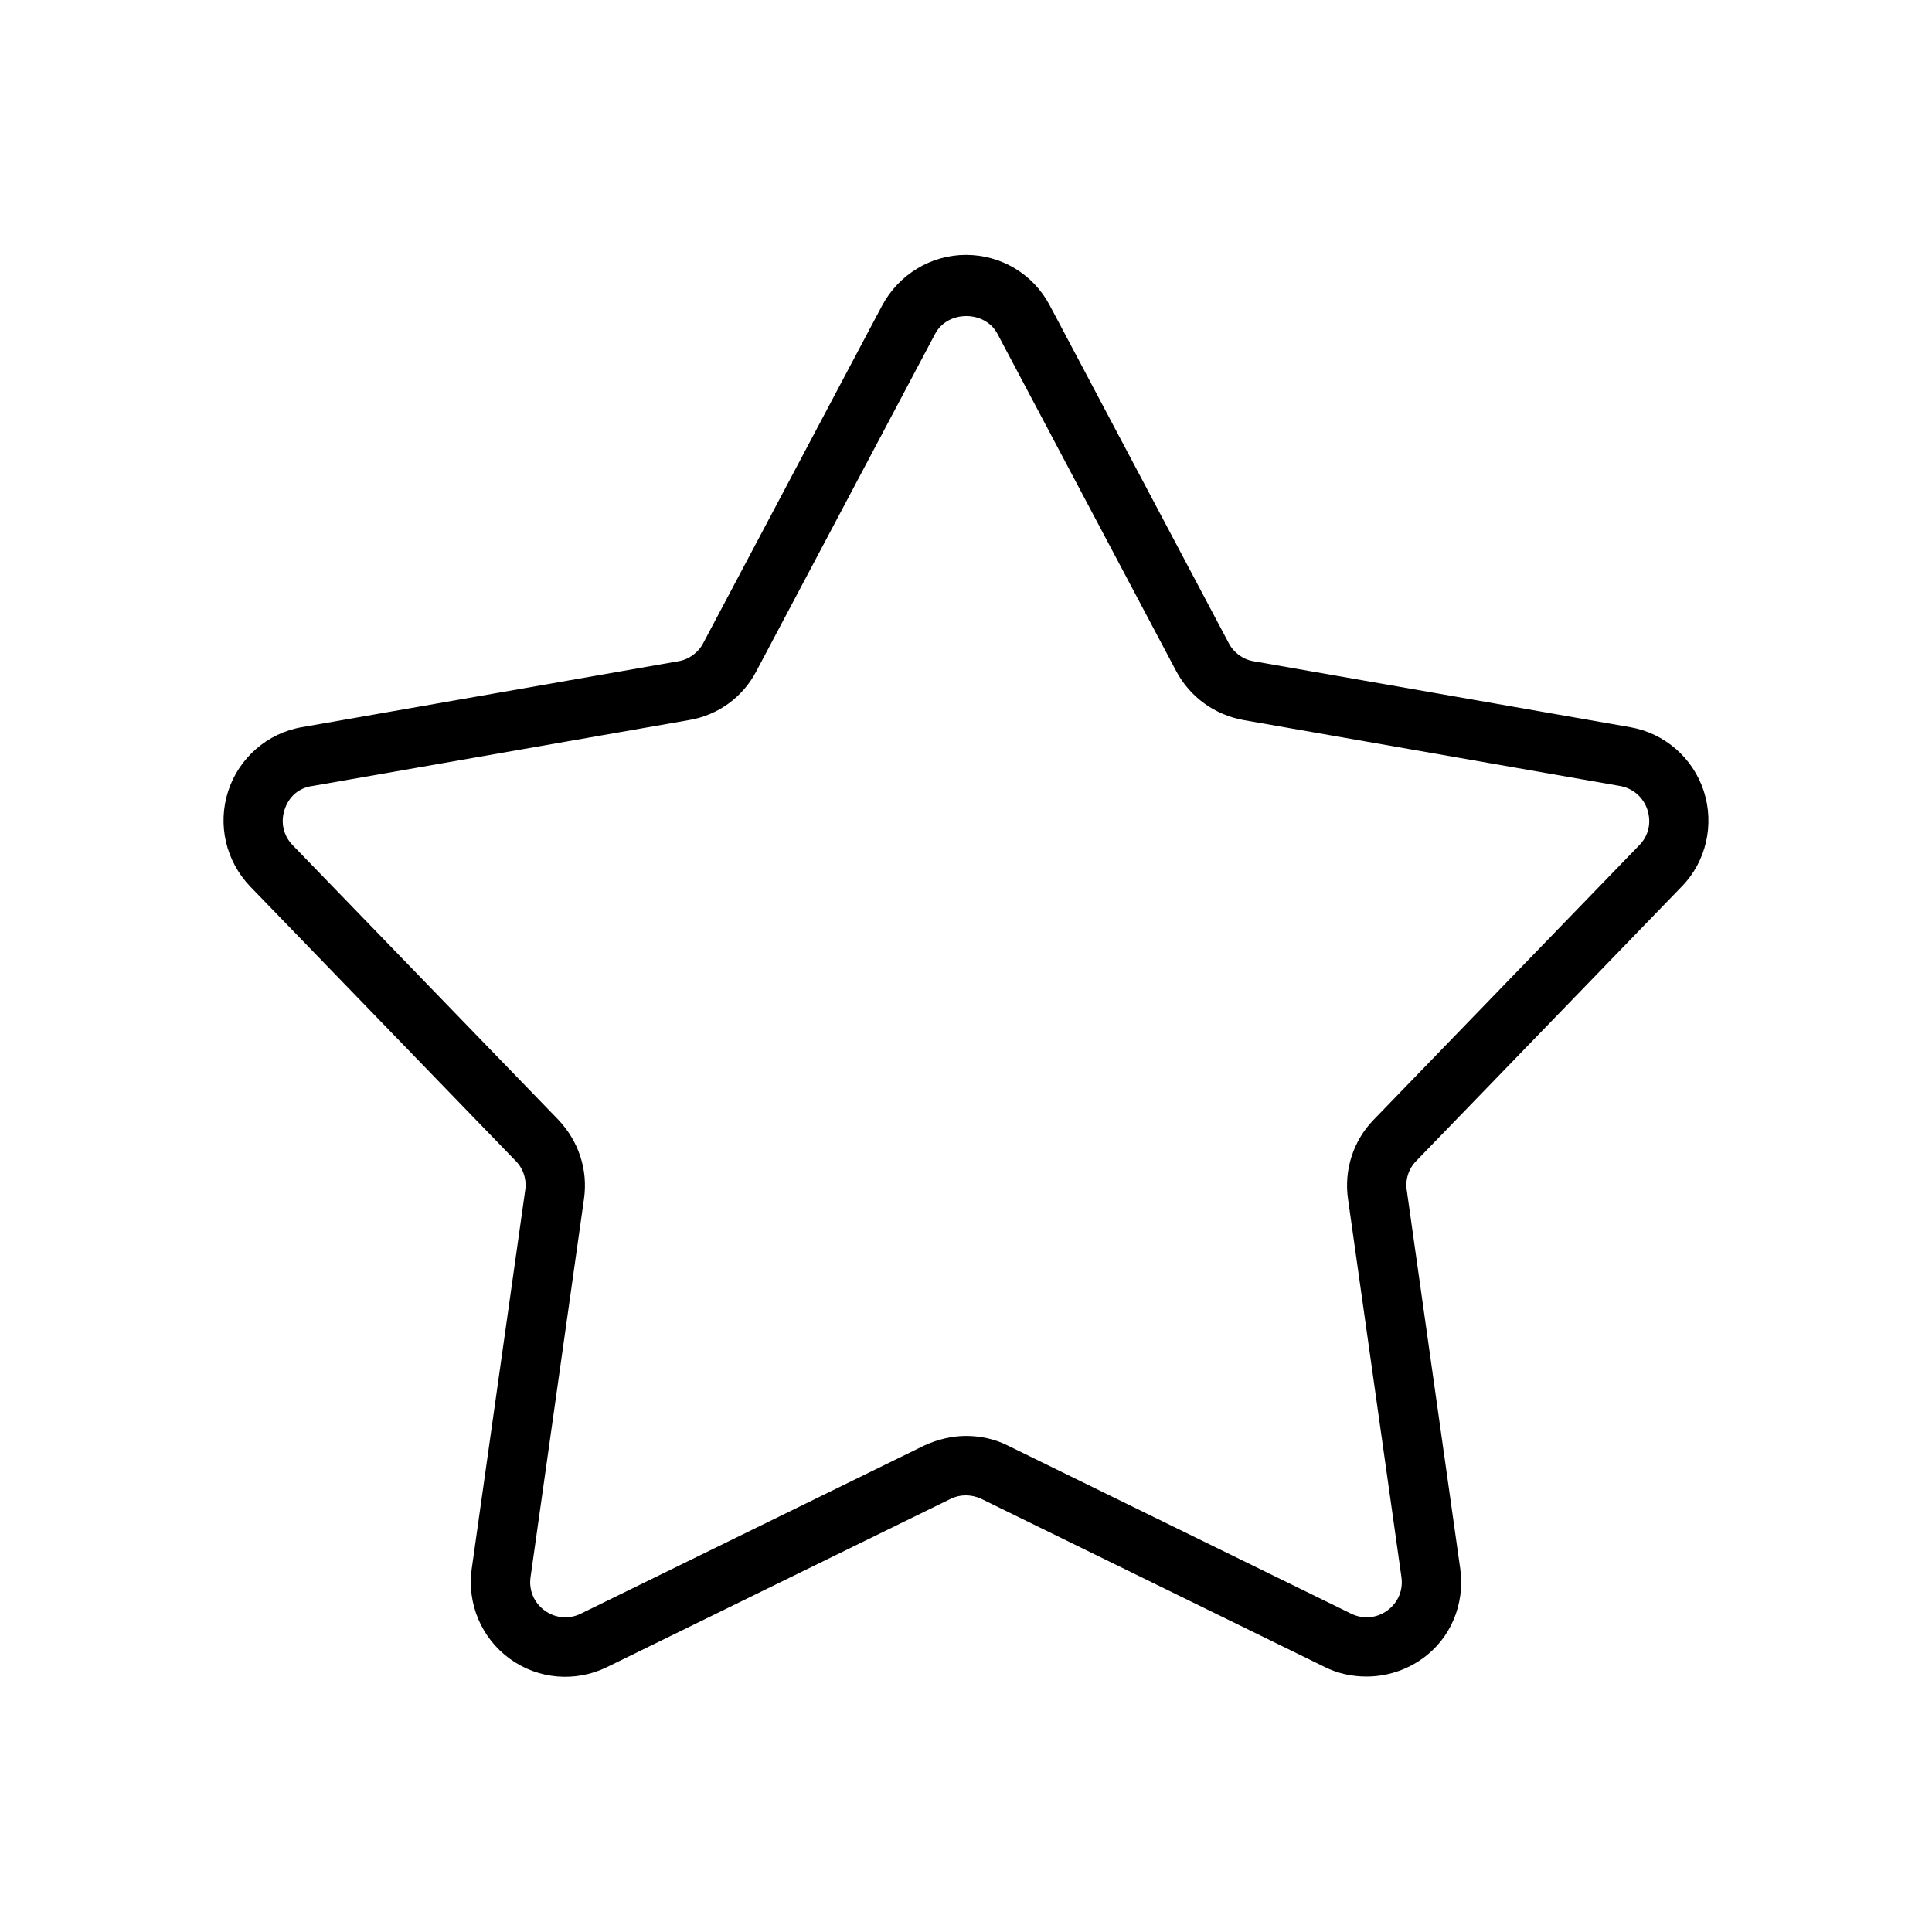 <?xml version="1.0" encoding="UTF-8"?>
<!-- Uploaded to: ICON Repo, www.iconrepo.com, Generator: ICON Repo Mixer Tools -->
<svg fill="#000000" width="800px" height="800px" version="1.1" viewBox="144 144 512 512" xmlns="http://www.w3.org/2000/svg">
 <path d="m506.11 588.3c-3.777 0-7.559-0.789-11.02-2.519l-91-44.555c-2.676-1.258-5.668-1.258-8.188 0l-91 44.555c-8.344 4.094-18.262 3.305-25.82-2.203-7.559-5.512-11.336-14.641-10.078-23.773l14.168-100.29c0.473-2.832-0.473-5.824-2.519-7.871l-70.375-72.738c-6.453-6.769-8.66-16.375-5.824-25.191 2.832-8.816 10.391-15.43 19.523-17.004l99.816-17.477c2.832-0.473 5.352-2.363 6.613-4.879l47.391-89.426c4.41-8.188 12.91-13.383 22.199-13.383s17.789 5.039 22.199 13.383l47.391 89.426c1.258 2.519 3.777 4.41 6.613 4.879l99.816 17.477c9.133 1.574 16.688 8.188 19.523 17.004 2.832 8.816 0.629 18.578-5.824 25.191l-70.375 72.738c-2.047 2.047-2.992 5.039-2.519 7.871l14.168 100.29c1.258 9.289-2.519 18.422-10.078 23.773-4.41 3.148-9.605 4.723-14.801 4.723zm-106.11-63.762c3.777 0 7.559 0.789 11.02 2.519l91 44.555c3.148 1.574 6.769 1.258 9.605-0.789 2.832-2.047 4.25-5.352 3.777-8.816l-14.168-100.29c-1.102-7.715 1.418-15.43 6.769-20.941l70.375-72.738c2.519-2.519 3.305-5.984 2.203-9.445-1.102-3.305-3.777-5.668-7.242-6.297l-99.816-17.477c-7.715-1.418-14.168-6.141-17.789-12.91l-47.391-89.426c-3.305-6.297-13.227-6.297-16.531 0l-47.391 89.426c-3.621 6.926-10.234 11.652-17.789 12.91l-99.816 17.477c-3.625 0.473-6.301 2.836-7.402 6.297-1.102 3.305-0.316 6.926 2.203 9.445l70.375 72.738c5.352 5.668 7.871 13.227 6.769 20.941l-14.168 100.29c-0.473 3.465 0.945 6.769 3.777 8.816 2.836 2.047 6.457 2.363 9.605 0.789l91-44.555c3.465-1.574 7.242-2.519 11.023-2.519z"/>
</svg>
